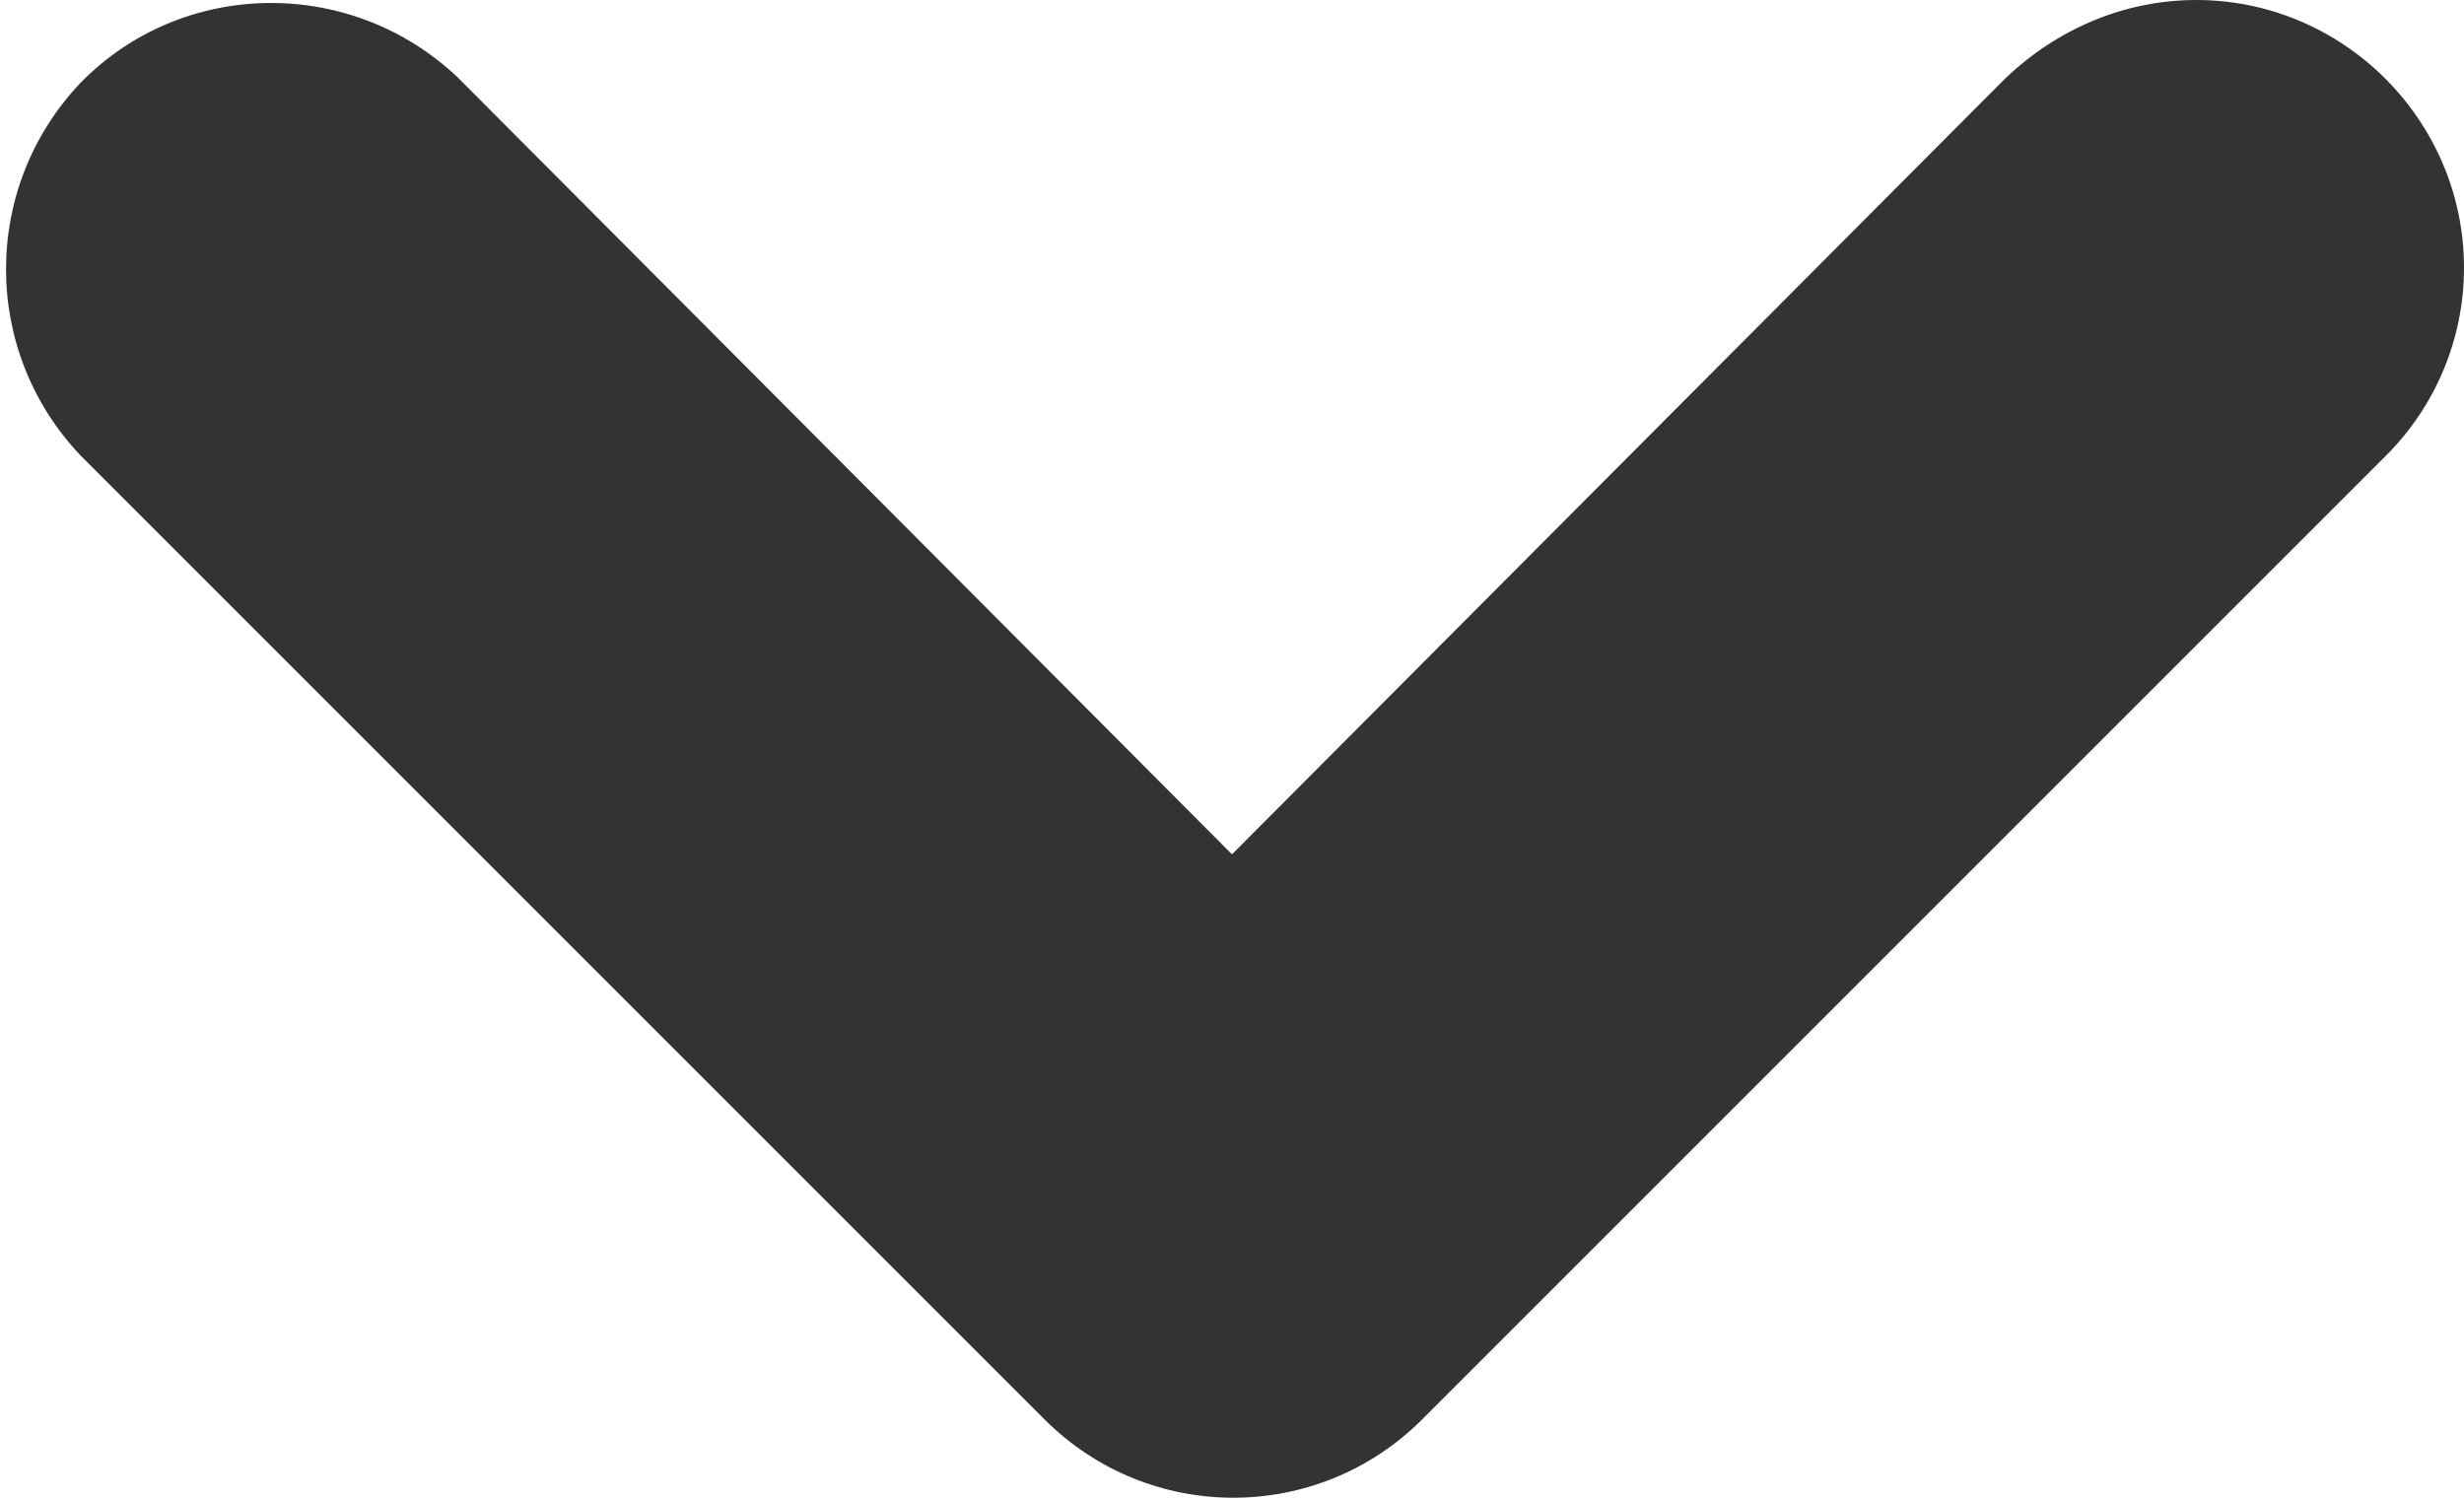 <?xml version="1.0" encoding="utf-8"?>
<!-- Generator: Adobe Illustrator 24.0.1, SVG Export Plug-In . SVG Version: 6.00 Build 0)  -->
<svg version="1.1" id="Layer_1" xmlns="http://www.w3.org/2000/svg" xmlns:xlink="http://www.w3.org/1999/xlink" x="0px" y="0px"
	 width="92px" height="56px" viewBox="0 0 92 56" style="enable-background:new 0 0 92 56;" xml:space="preserve">
<style type="text/css">
	.st0{fill:#333333;}
</style>
<title>down_arrow</title>
<path class="st0" d="M92,10c0-5.5-4.5-10-10-10c-2.7,0-5.2,1.1-7.1,2.9L46,31.9L17.1,2.9c-4-3.8-10.3-3.7-14.1,0.2
	c-3.7,3.9-3.7,10,0,13.9l36,36c3.9,3.9,10.2,3.9,14.1,0l36-36C90.9,15.2,92,12.7,92,10z"/>
</svg>
